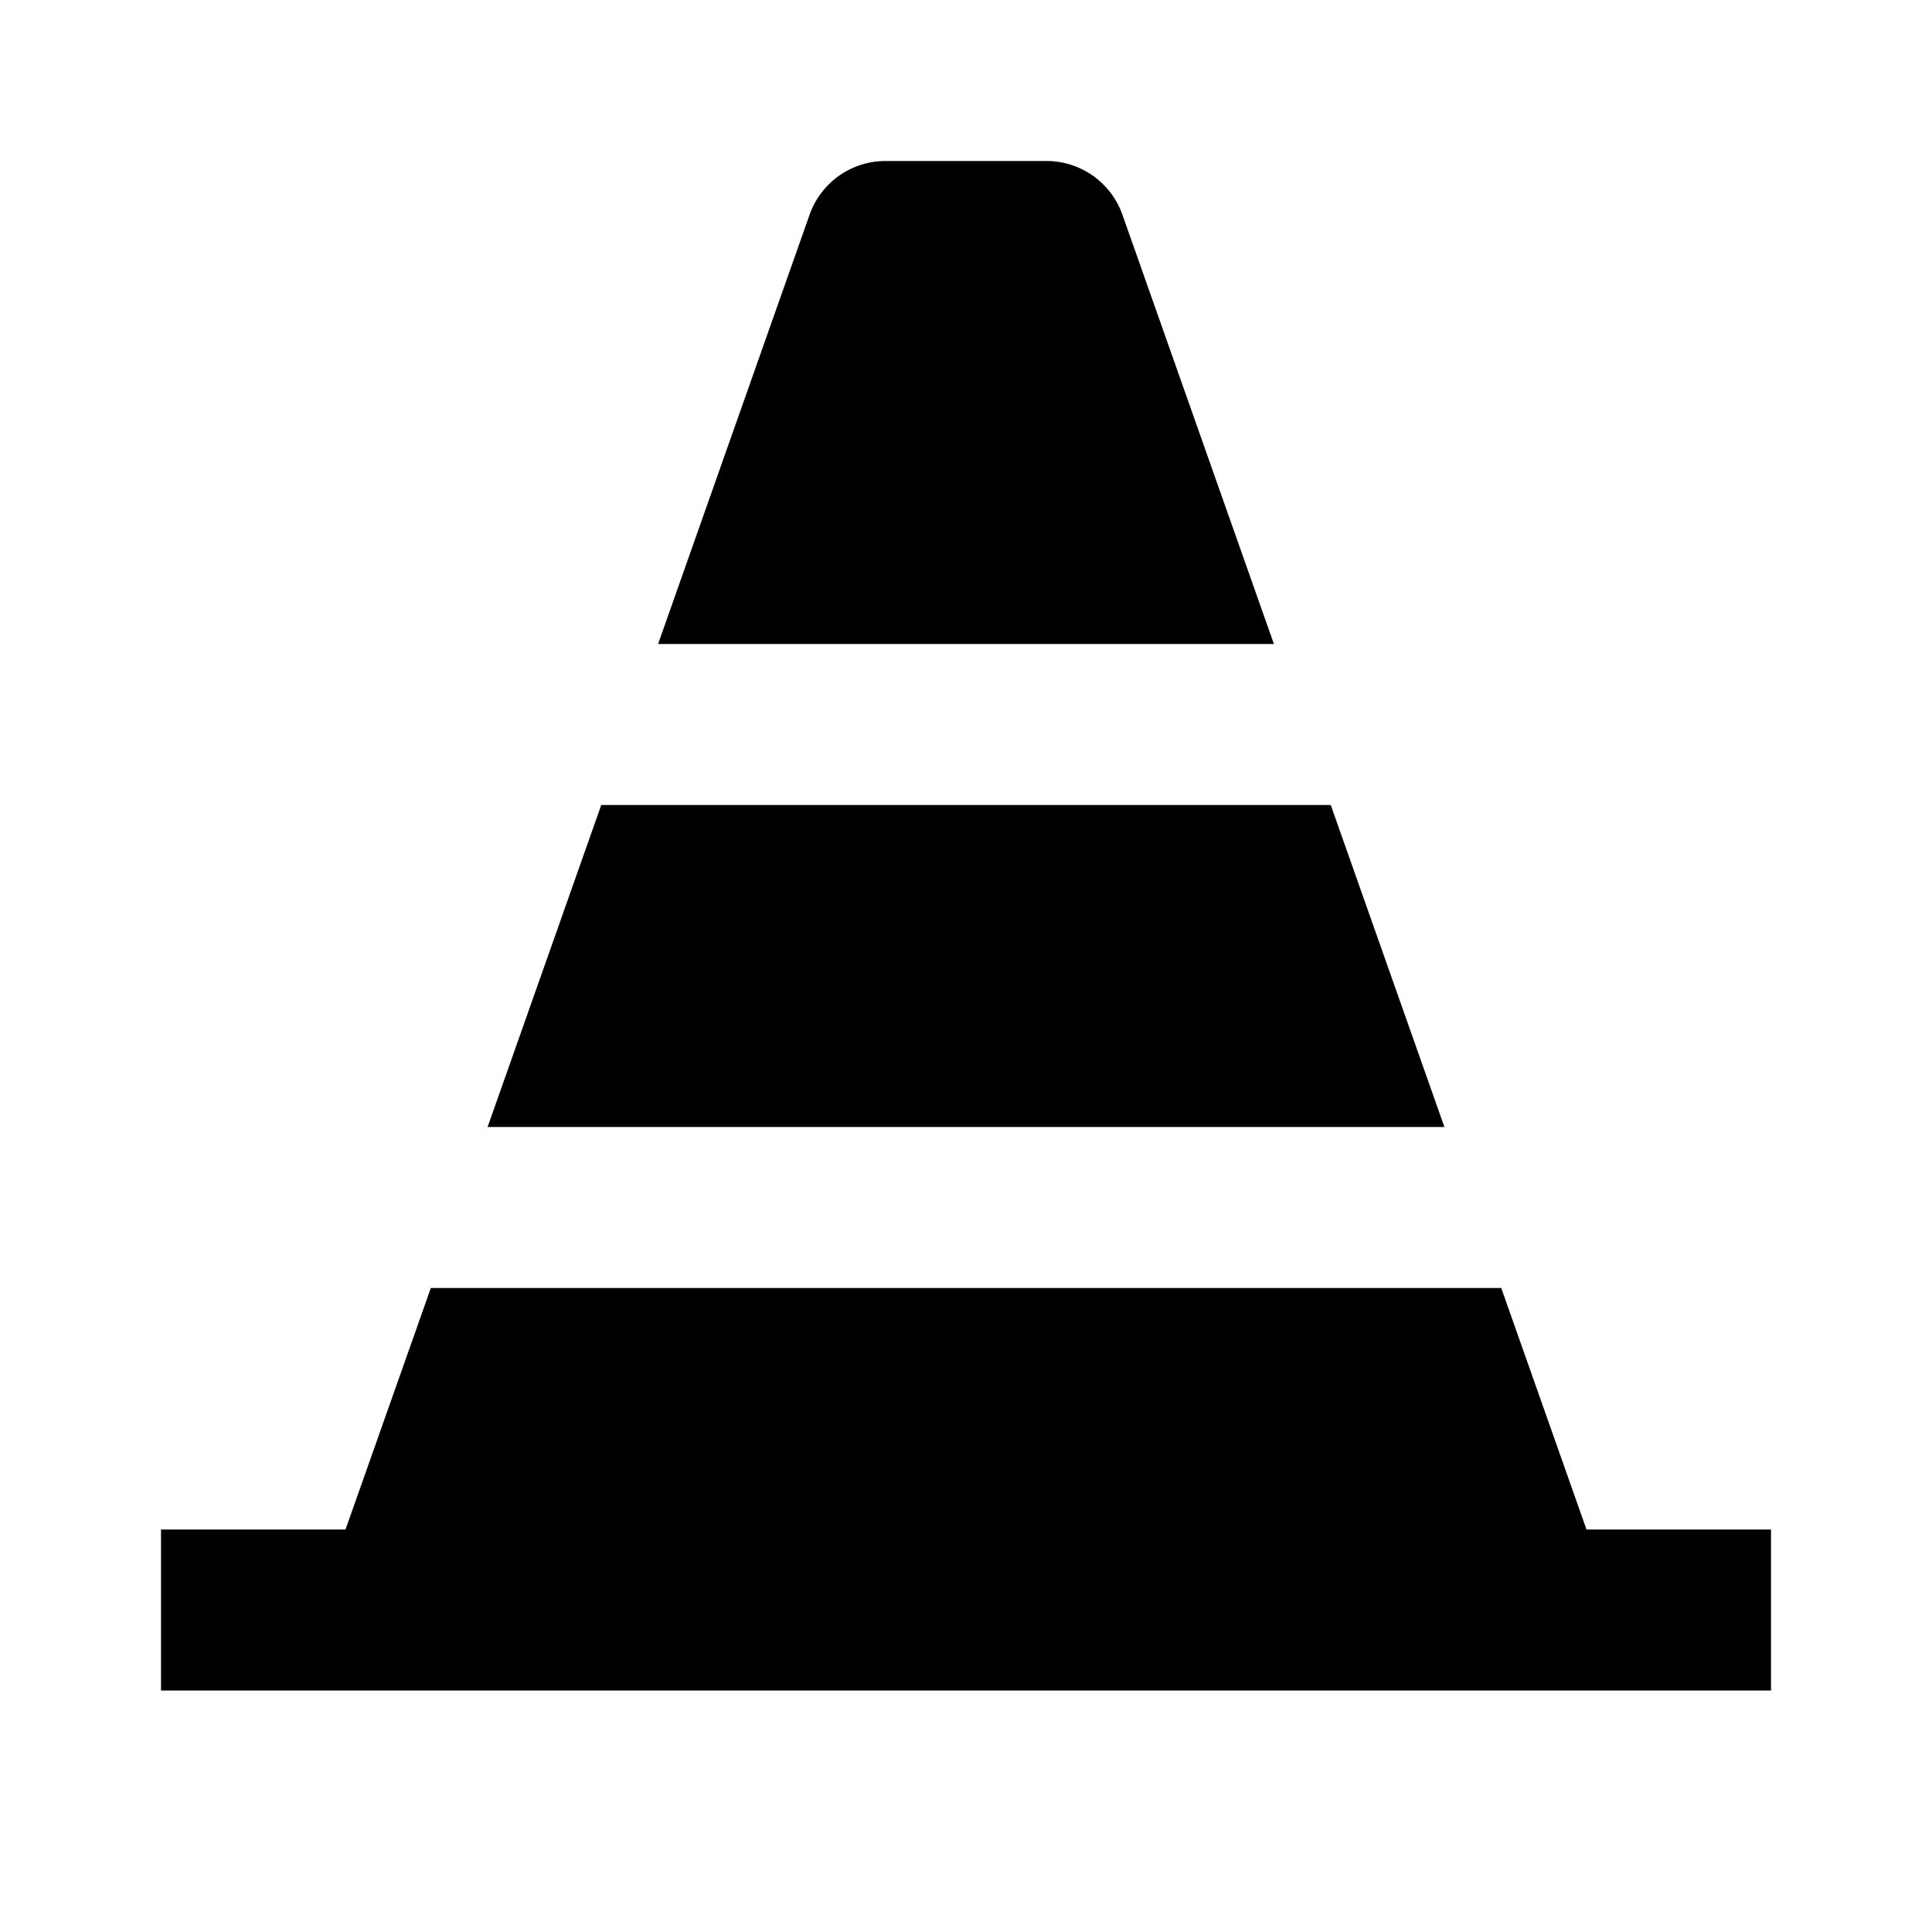 <svg xmlns="http://www.w3.org/2000/svg" width="24" height="24" viewBox="0 0 24 24"><path d="M18.649 16H5.352l-1.06 3H2v2h20v-2h-2.292zM6.057 14h11.886l-1.412-4H7.469zM13 2h-2a1 1 0 0 0-.943.667L8.175 8h7.65l-1.882-5.333A1 1 0 0 0 13 2z"/></svg>